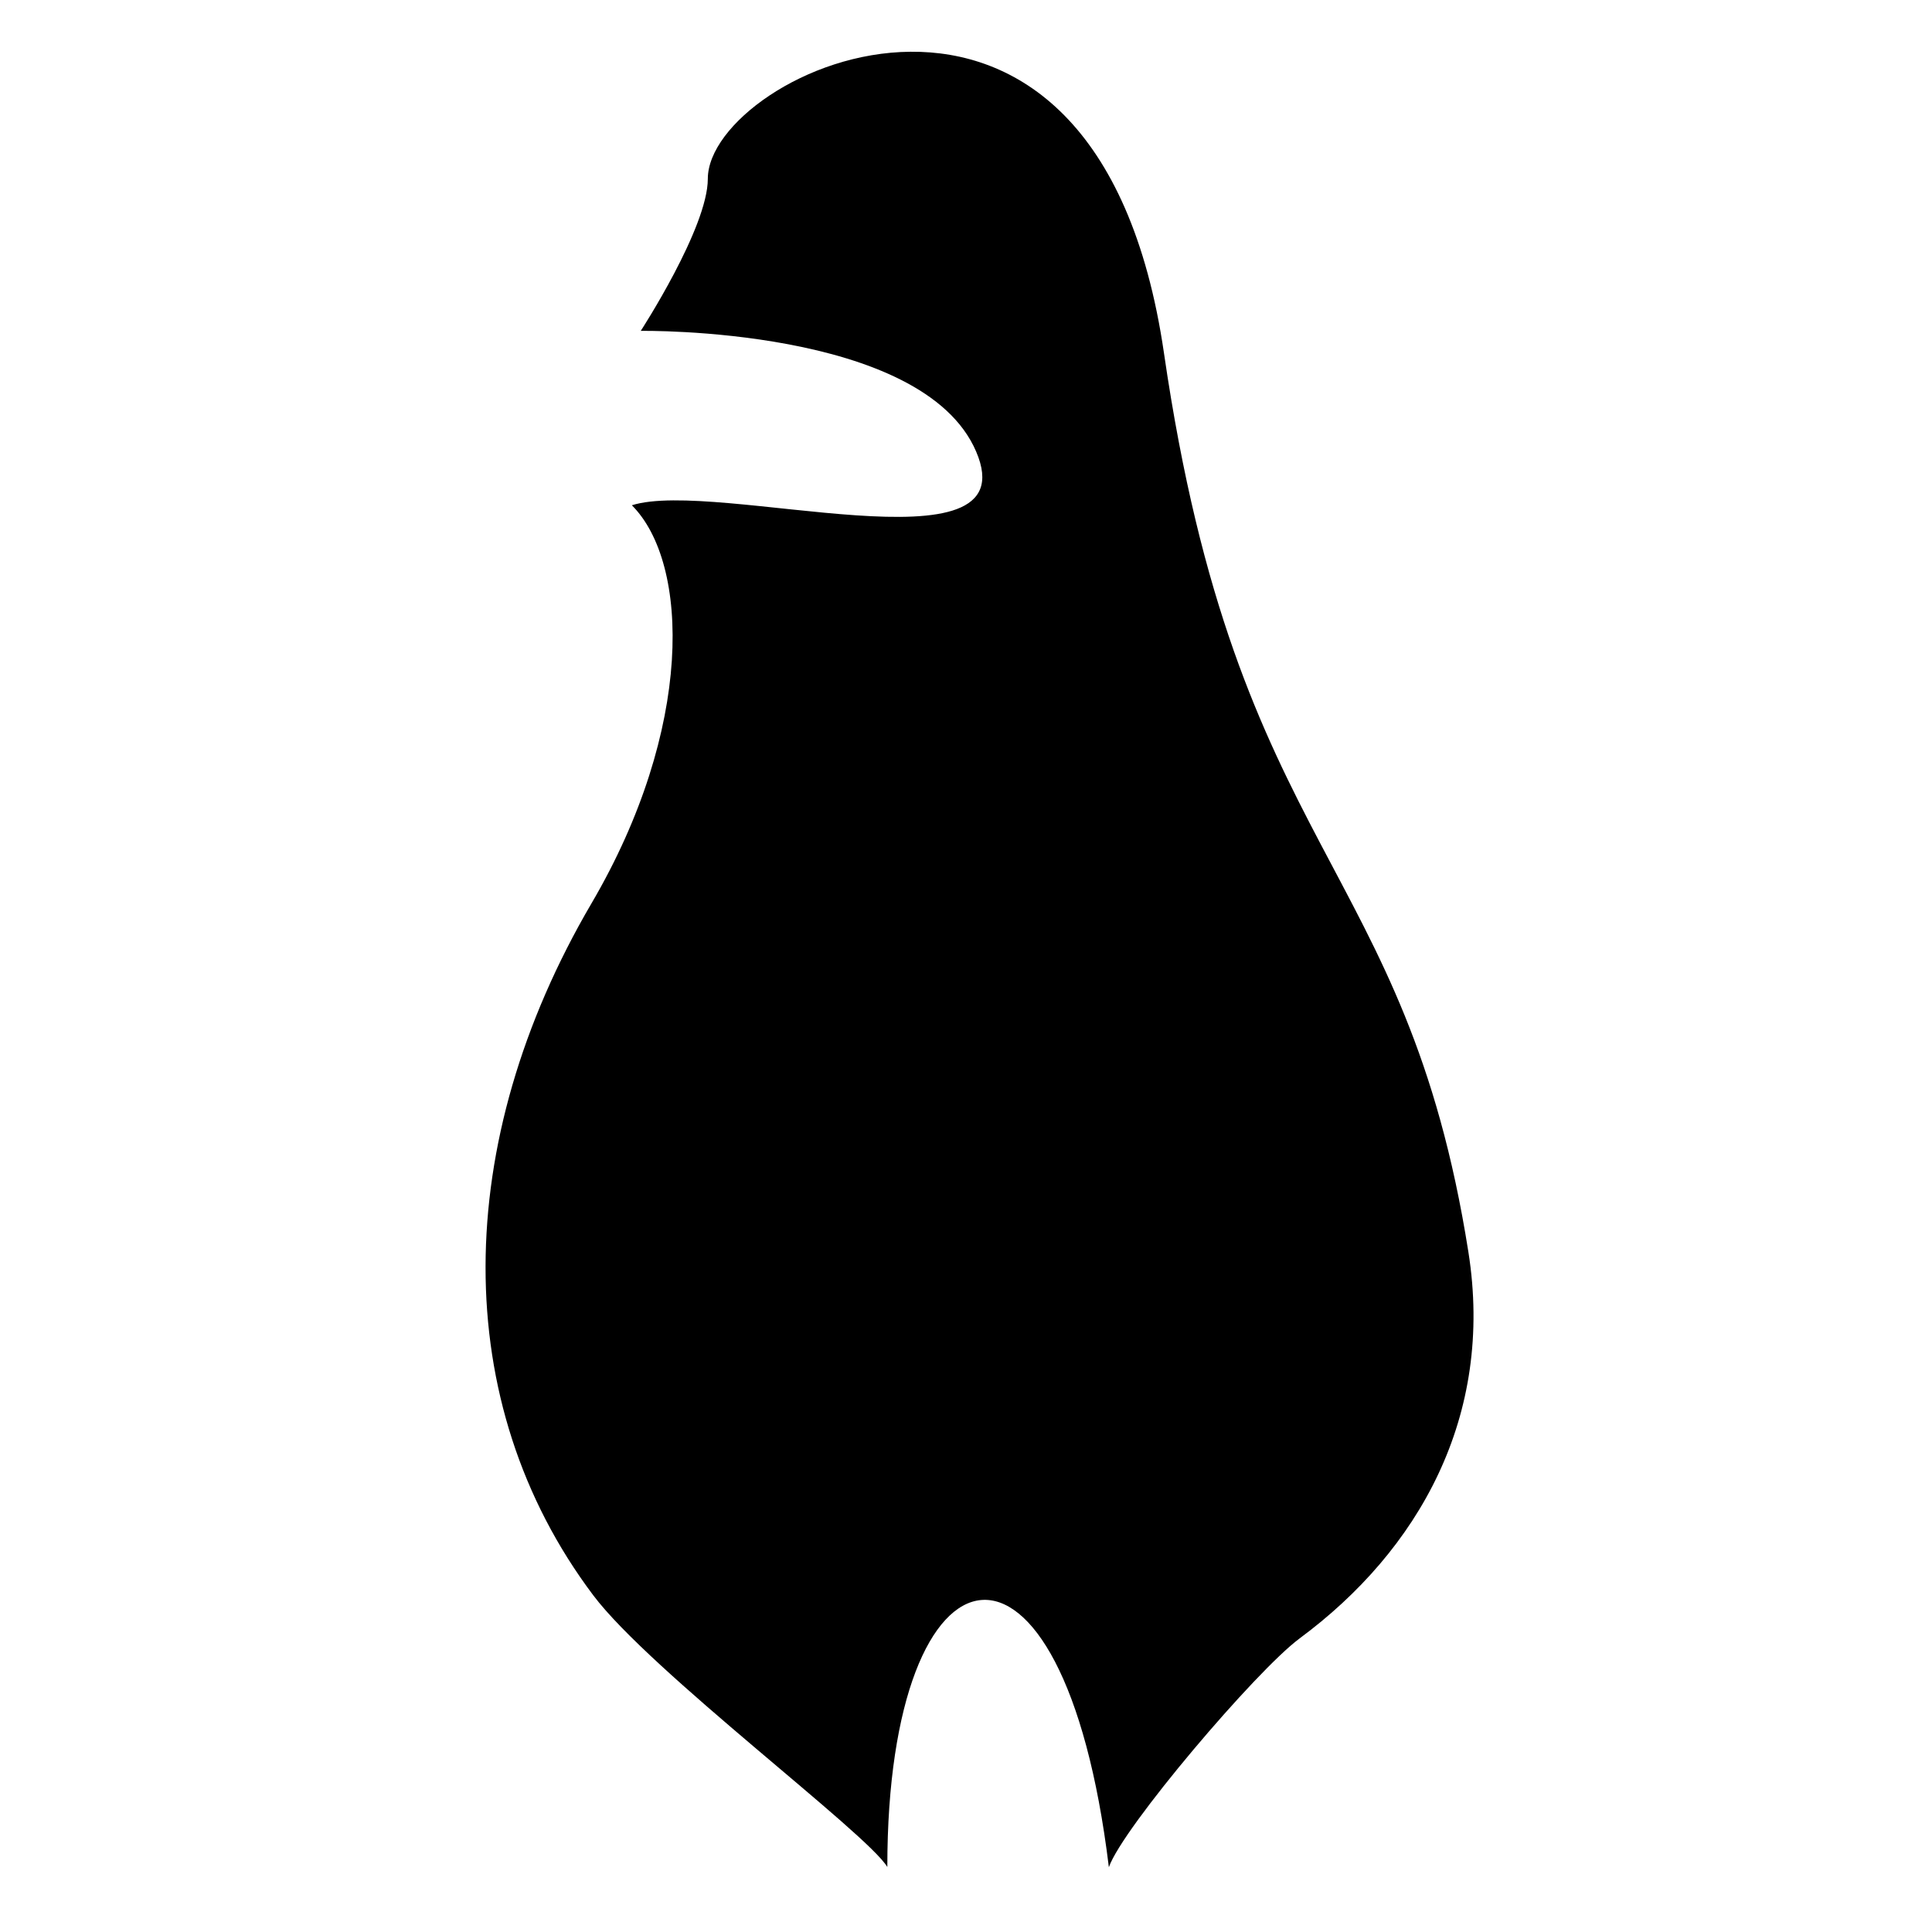 <?xml version="1.0" encoding="UTF-8"?>
<!-- Uploaded to: SVG Repo, www.svgrepo.com, Generator: SVG Repo Mixer Tools -->
<svg fill="#000000" width="800px" height="800px" version="1.1" viewBox="144 144 512 512" xmlns="http://www.w3.org/2000/svg">
 <path d="m488.39 578.21c31.551-23.328 51.664-58.816 44.742-102.46-16.535-104.56-61.242-104.73-80.664-238.14-17.941-122.9-120.89-74.75-120.89-46.219 0 12.961-17.773 40.297-17.773 40.297s74.672-1.191 88.883 31.988c14.238 33.188-68.73 7.113-91.238 14.223 15.387 15.406 16.418 59.23-10.68 105.47-37.121 63.363-37.941 132.34 0.434 183.38 15.188 20.203 72.617 63.059 77.945 72.027 0-89.555 46.637-99.133 58.711 0.051 3.625-10.449 39.055-52.125 50.535-60.617z"/>
</svg>
